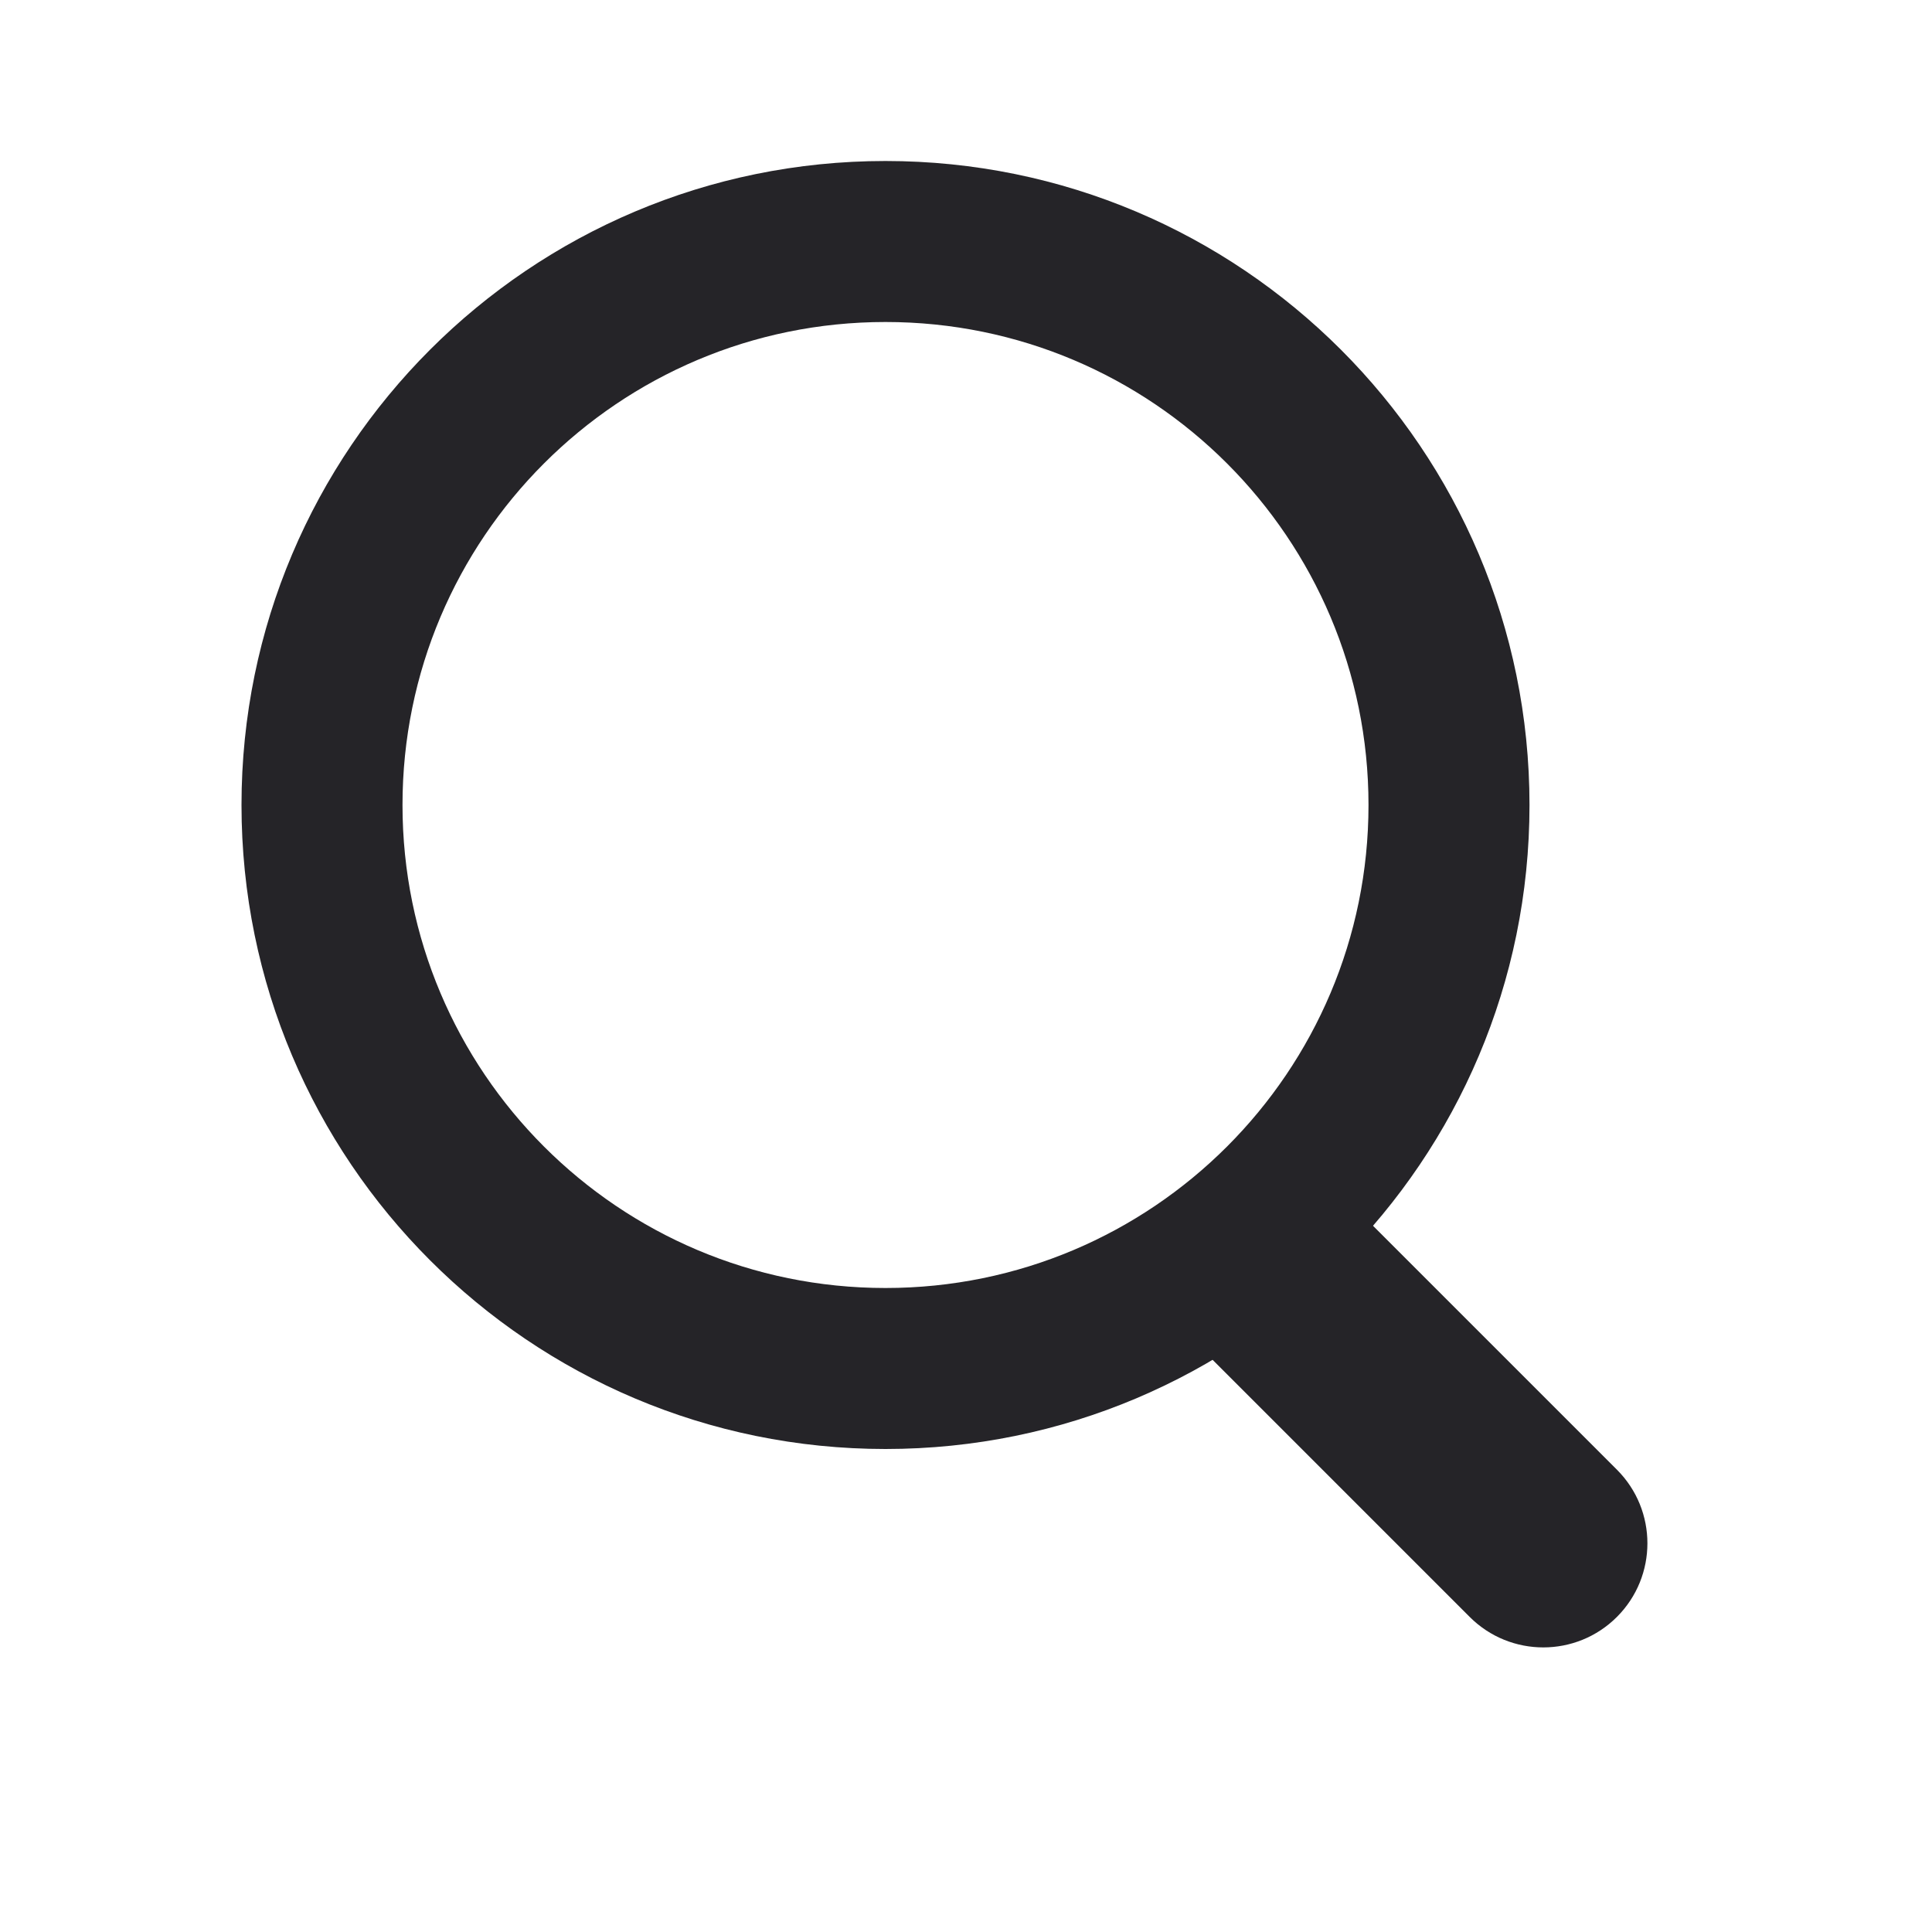 <svg width="24" height="24" viewBox="0 0 24 24" fill="none" xmlns="http://www.w3.org/2000/svg">
<path fill-rule="evenodd" clip-rule="evenodd" d="M11 16C14.314 16 17 13.314 17 10C17 6.686 14.314 4 11 4C7.686 4 5 6.686 5 10C5 13.314 7.686 16 11 16ZM11 18C15.418 18 19 14.418 19 10C19 5.582 15.418 2 11 2C6.582 2 3 5.582 3 10C3 14.418 6.582 18 11 18Z" fill="#252428" class="svg-fill"/>
<path fill-rule="evenodd" clip-rule="evenodd" d="M20.086 20.086C19.581 20.591 18.762 20.591 18.257 20.086L14.914 16.743C14.409 16.238 14.409 15.419 14.914 14.914C15.419 14.409 16.238 14.409 16.743 14.914L20.086 18.257C20.591 18.762 20.591 19.581 20.086 20.086Z" fill="#252428" class="svg-fill"/>
</svg>
